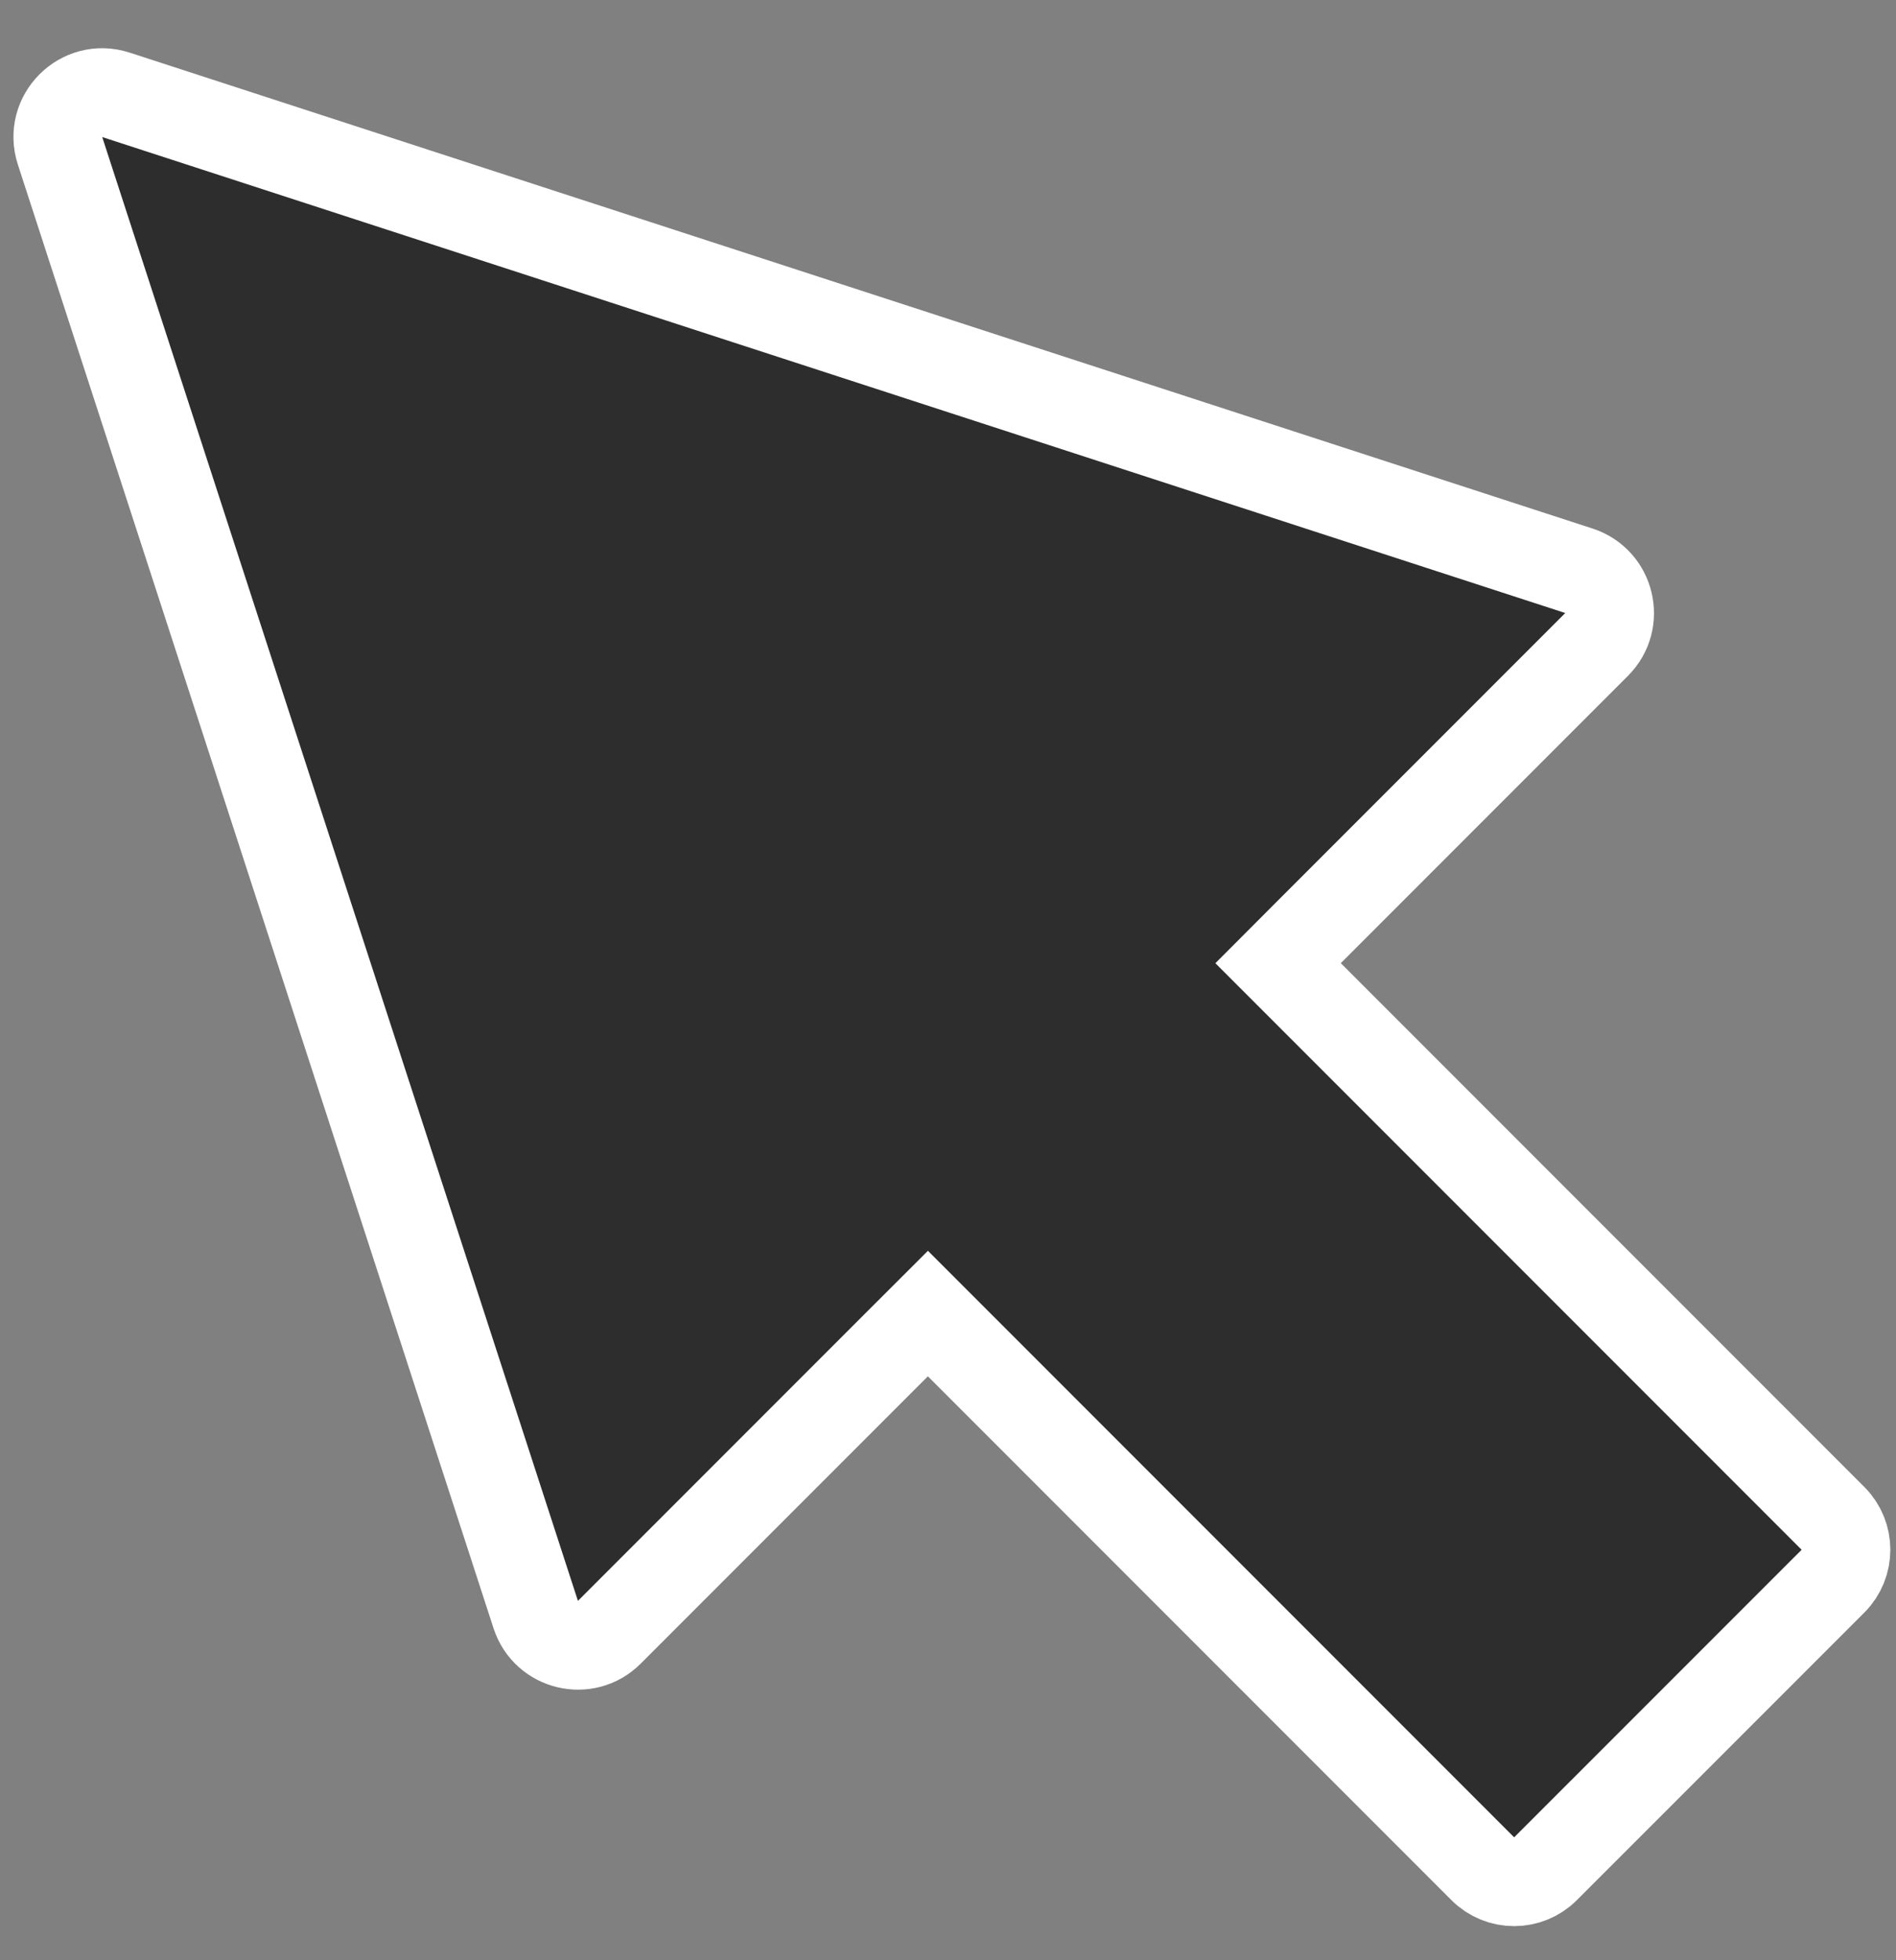 <svg width="30" height="31" viewBox="0 0 30 31" fill="none" xmlns="http://www.w3.org/2000/svg">
<rect x="0" y="0" width="30" height="31" fill="#808080" stroke="none"/>
<path id="Arrow 1 (Stroke)" d="M20.719 14.735L20.223 15.232L20.719 15.728L29.003 24.012C29.277 24.286 29.277 24.73 29.003 25.005L24.454 29.553C24.18 29.827 23.736 29.827 23.462 29.553L15.178 21.269L14.682 20.773L14.185 21.269L9.641 25.813C9.271 26.184 8.639 26.032 8.477 25.534L0.95 2.385C0.773 1.839 1.289 1.323 1.835 1.5L24.984 9.027C25.482 9.19 25.633 9.821 25.263 10.191L20.719 14.735Z" fill="#2D2D2D" stroke="white" stroke-width="1.404"/>
</svg>
